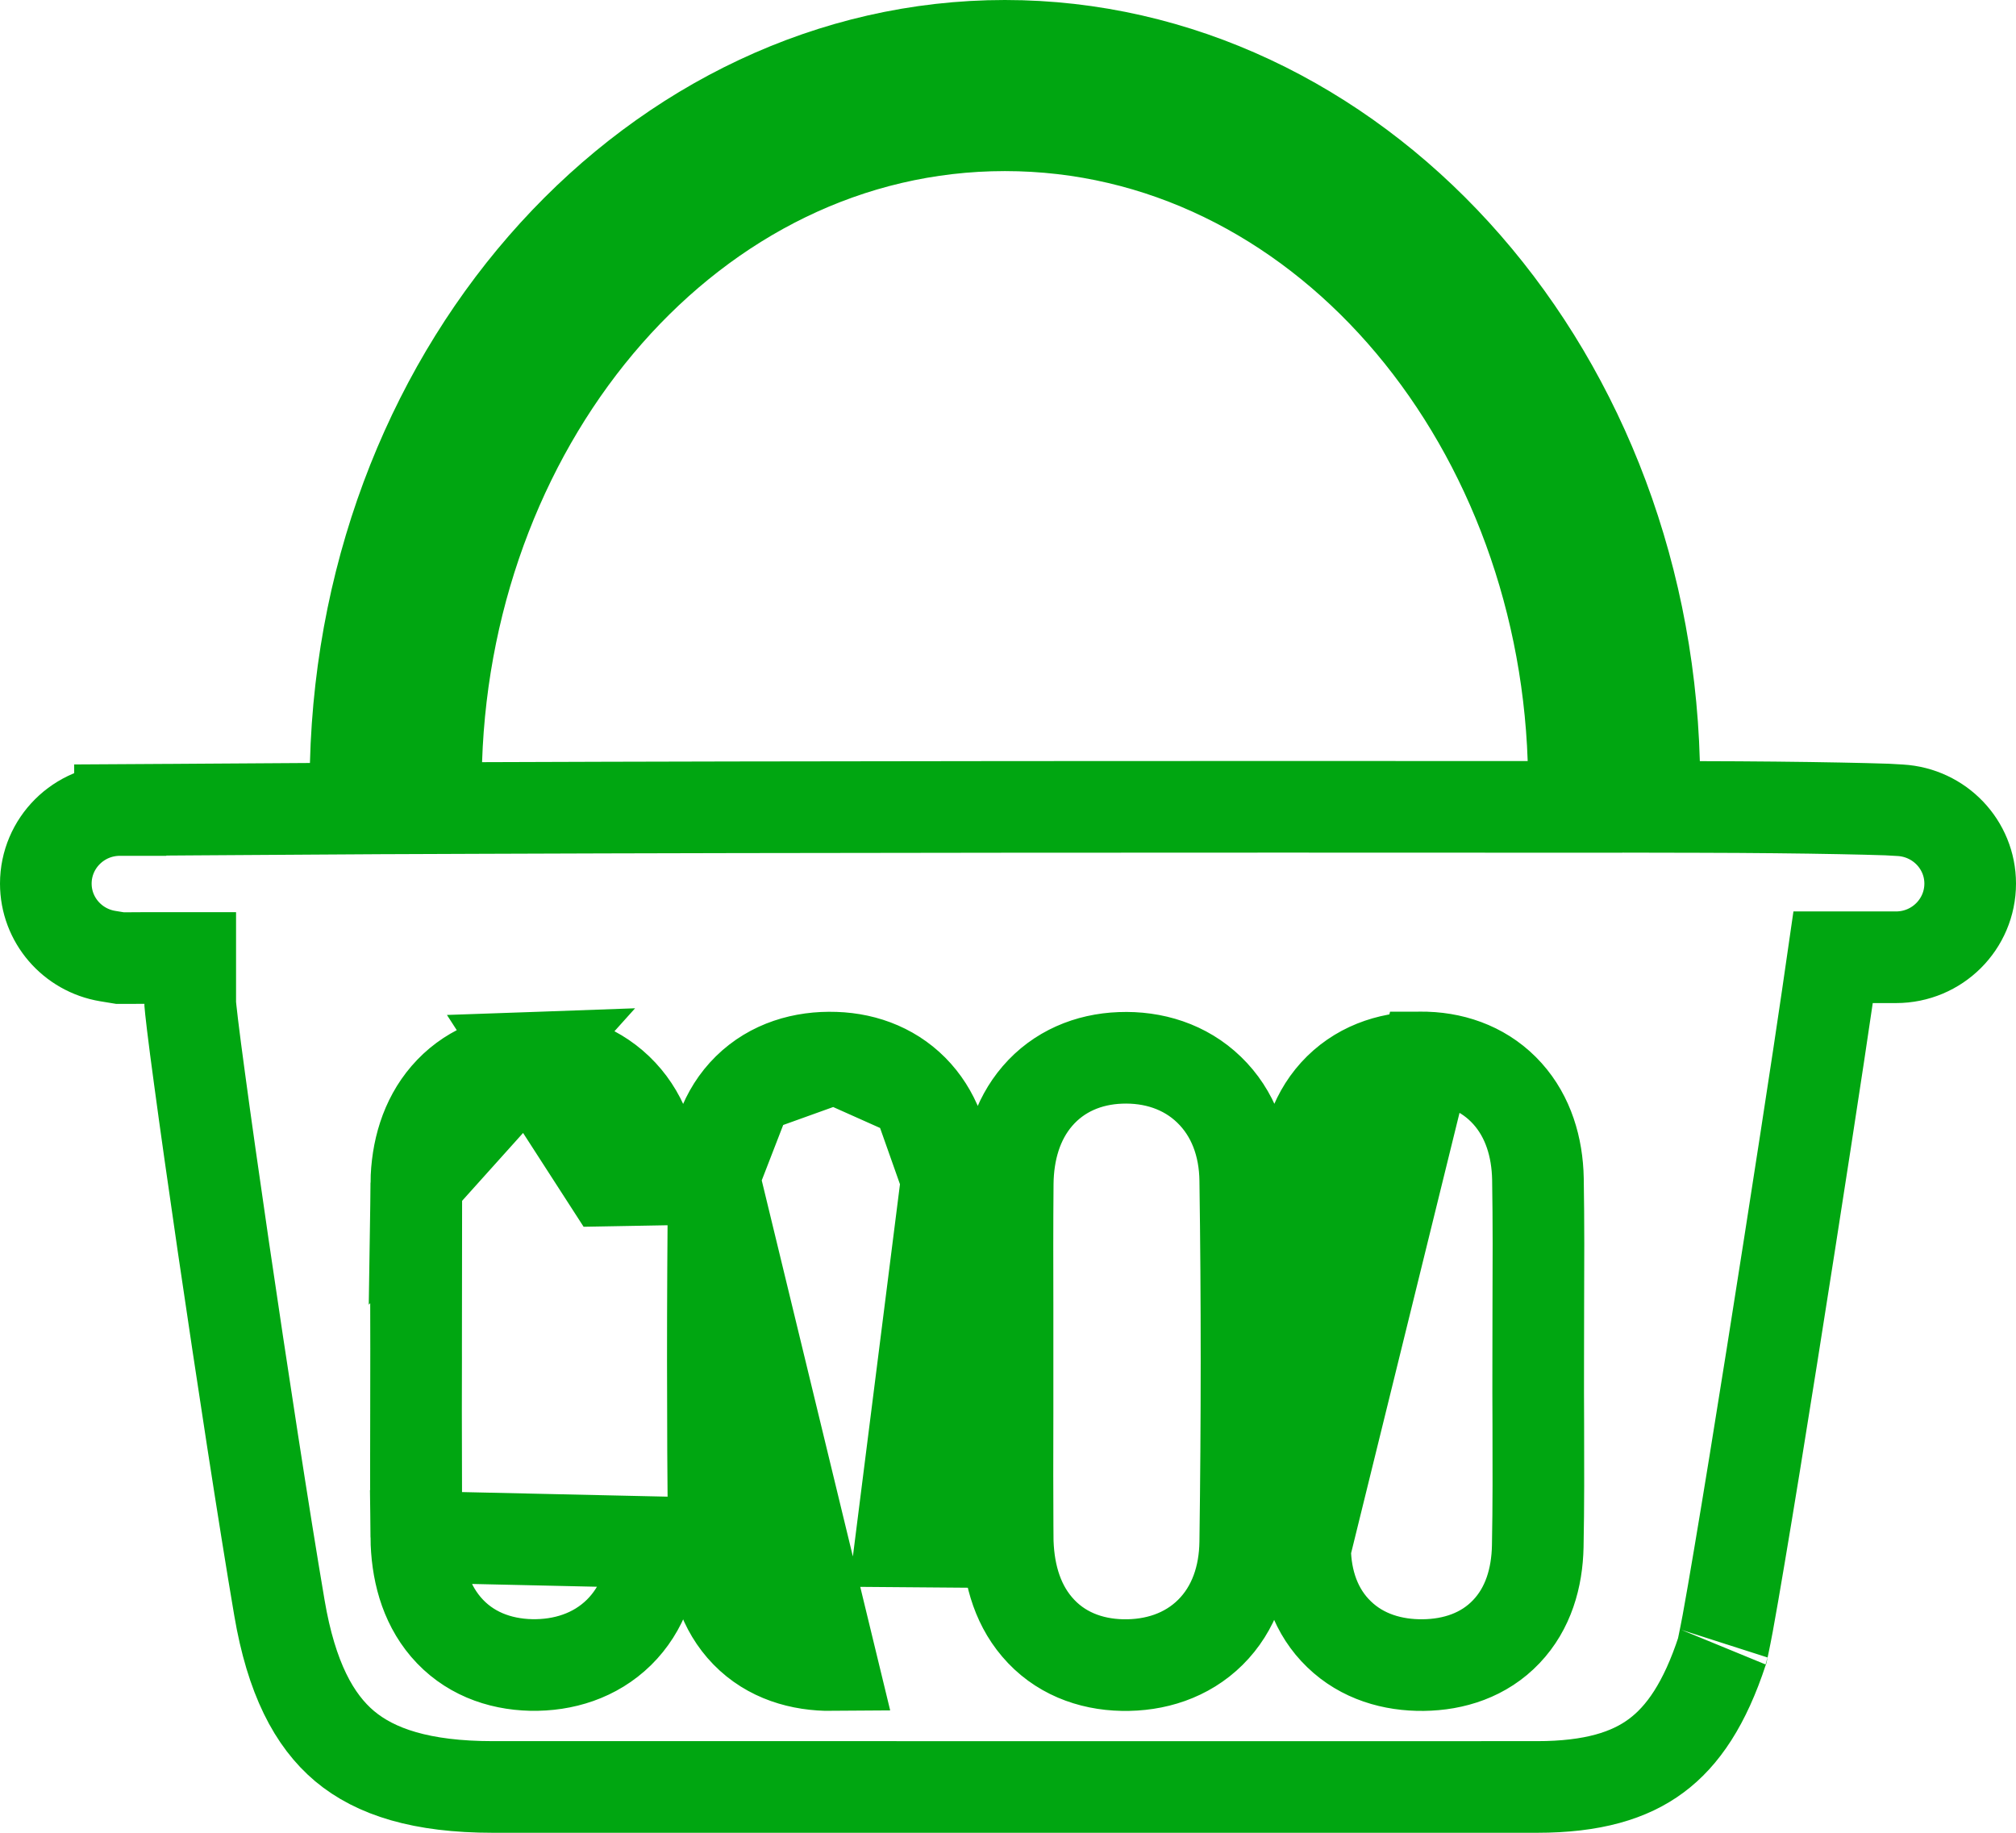 <svg width="22" height="20" viewBox="0 0 22 20" fill="none" xmlns="http://www.w3.org/2000/svg">
<path d="M4.543 12.912L4.543 12.912C4.548 12.56 4.645 12.22 4.87 11.959C5.102 11.69 5.425 11.555 5.773 11.543L4.543 12.912ZM4.543 12.912C4.537 13.357 4.538 13.805 4.54 14.247C4.54 14.439 4.541 14.63 4.541 14.819C4.541 15.011 4.54 15.204 4.54 15.398M4.543 12.912L4.54 15.398M10.332 12.868L10.332 12.868C10.337 13.341 10.336 13.816 10.335 14.287C10.334 14.482 10.334 14.677 10.334 14.87C10.334 15.054 10.334 15.238 10.335 15.423C10.335 15.888 10.336 16.356 10.332 16.824C10.332 16.824 10.332 16.824 10.332 16.824L9.832 16.82L10.332 12.868ZM10.332 12.868C10.328 12.525 10.23 12.194 10.004 11.94M10.332 12.868L10.004 11.94M10.996 16.77C10.999 17.13 11.086 17.482 11.317 17.753C11.556 18.035 11.893 18.163 12.249 18.17L12.25 18.17C12.602 18.177 12.949 18.07 13.209 17.812C13.468 17.555 13.584 17.203 13.589 16.829C13.607 15.512 13.608 14.194 13.589 12.877M10.996 16.77L11.496 16.767L10.996 16.771C10.996 16.771 10.996 16.771 10.996 16.77ZM10.996 16.77C10.993 16.319 10.994 15.866 10.995 15.416C10.995 15.217 10.995 15.018 10.995 14.821C10.995 14.637 10.995 14.452 10.995 14.266C10.994 13.818 10.993 13.366 10.997 12.915L10.997 12.915C11.001 12.564 11.095 12.224 11.321 11.961C11.553 11.691 11.877 11.557 12.226 11.544L12.226 11.544C12.583 11.53 12.932 11.637 13.195 11.892C13.458 12.146 13.584 12.497 13.589 12.877M13.589 12.877L13.089 12.884L13.589 12.877C13.589 12.877 13.589 12.877 13.589 12.877ZM15.561 11.54L15.562 11.54C15.9 11.551 16.219 11.676 16.451 11.935C16.678 12.188 16.776 12.52 16.783 12.863L16.783 12.864C16.791 13.335 16.789 13.809 16.787 14.277C16.786 14.476 16.786 14.673 16.786 14.868V14.87C16.785 15.09 16.786 15.315 16.787 15.541C16.788 15.982 16.79 16.431 16.781 16.874C16.774 17.218 16.678 17.553 16.438 17.805C16.194 18.062 15.865 18.166 15.532 18.17C15.2 18.174 14.866 18.079 14.613 17.834C14.358 17.589 14.246 17.253 14.242 16.897L15.561 11.54ZM15.561 11.54C15.216 11.529 14.873 11.629 14.615 11.882C14.358 12.135 14.245 12.481 14.241 12.847M15.561 11.54L14.241 12.847M4.54 15.398C4.539 15.853 4.537 16.313 4.543 16.771L4.54 15.398ZM8.163 11.883C8.422 11.629 8.765 11.53 9.112 11.542L8.163 11.883ZM8.163 11.883C7.906 12.136 7.794 12.482 7.79 12.846L8.163 11.883ZM10.004 11.94C9.773 11.681 9.454 11.553 9.113 11.542L10.004 11.94ZM14.241 12.847C14.224 14.196 14.224 15.546 14.241 16.897L14.241 12.847ZM20.564 8.833C20.575 8.833 20.586 8.834 20.596 8.834L20.737 8.842C21.166 8.867 21.5 9.218 21.5 9.642C21.5 10.084 21.14 10.446 20.69 10.446H20.437H20.004L19.942 10.874C19.857 11.464 19.593 13.182 19.337 14.795C19.209 15.602 19.083 16.38 18.982 16.977C18.932 17.276 18.888 17.528 18.854 17.714C18.836 17.807 18.822 17.882 18.81 17.937C18.802 17.976 18.798 17.996 18.796 18.005C18.794 18.01 18.794 18.011 18.795 18.009C18.605 18.59 18.365 18.944 18.073 19.16C17.784 19.375 17.381 19.5 16.773 19.5H16.772C14.241 19.501 11.709 19.5 9.176 19.5C7.91 19.5 6.644 19.5 5.379 19.5C4.599 19.5 4.097 19.336 3.761 19.055C3.427 18.774 3.179 18.311 3.049 17.544L3.049 17.544C2.882 16.563 2.638 14.972 2.435 13.588C2.334 12.896 2.243 12.258 2.178 11.775C2.145 11.534 2.119 11.333 2.101 11.184C2.083 11.035 2.077 10.968 2.076 10.956C2.076 10.955 2.076 10.954 2.076 10.954V10.454H1.576C1.516 10.454 1.461 10.454 1.409 10.455C1.374 10.455 1.341 10.455 1.309 10.455L1.175 10.433C0.789 10.369 0.5 10.037 0.5 9.642C0.5 9.201 0.86 8.839 1.309 8.839L1.312 8.839L1.309 8.339L1.312 8.839L1.312 8.839L1.312 8.839L1.313 8.839L1.316 8.839L1.329 8.839L1.377 8.839L1.554 8.838L2.131 8.834L3.385 8.826L3.87 8.823L3.882 8.339C3.995 3.938 7.183 0.5 10.966 0.5C14.745 0.5 17.928 3.928 18.05 8.319L18.063 8.805L18.549 8.806C19.115 8.807 19.666 8.813 20.076 8.821C20.28 8.825 20.448 8.829 20.564 8.833ZM7.139 16.829L7.139 16.829L4.543 16.771C4.547 17.131 4.635 17.483 4.866 17.754C5.106 18.035 5.442 18.161 5.797 18.169L5.797 18.169C6.147 18.176 6.493 18.07 6.754 17.814C7.014 17.558 7.133 17.206 7.139 16.829ZM9.08 18.17H9.08L7.79 12.847C7.775 14.181 7.776 15.515 7.789 16.85L7.789 16.85C7.792 17.208 7.891 17.555 8.143 17.814C8.397 18.075 8.739 18.173 9.08 18.17ZM4.761 8.3L4.745 8.819L5.263 8.817C8.671 8.804 13.351 8.803 16.671 8.805L17.189 8.805L17.171 8.288C17.041 4.52 14.377 1.367 10.966 1.367C7.552 1.367 4.885 4.528 4.761 8.3ZM6.739 11.889C6.476 11.637 6.128 11.53 5.774 11.543L6.638 12.882L7.137 12.873C7.137 12.873 7.137 12.873 7.137 12.873C7.131 12.492 7.003 12.142 6.739 11.889Z" stroke="#00A611"/>
</svg>
